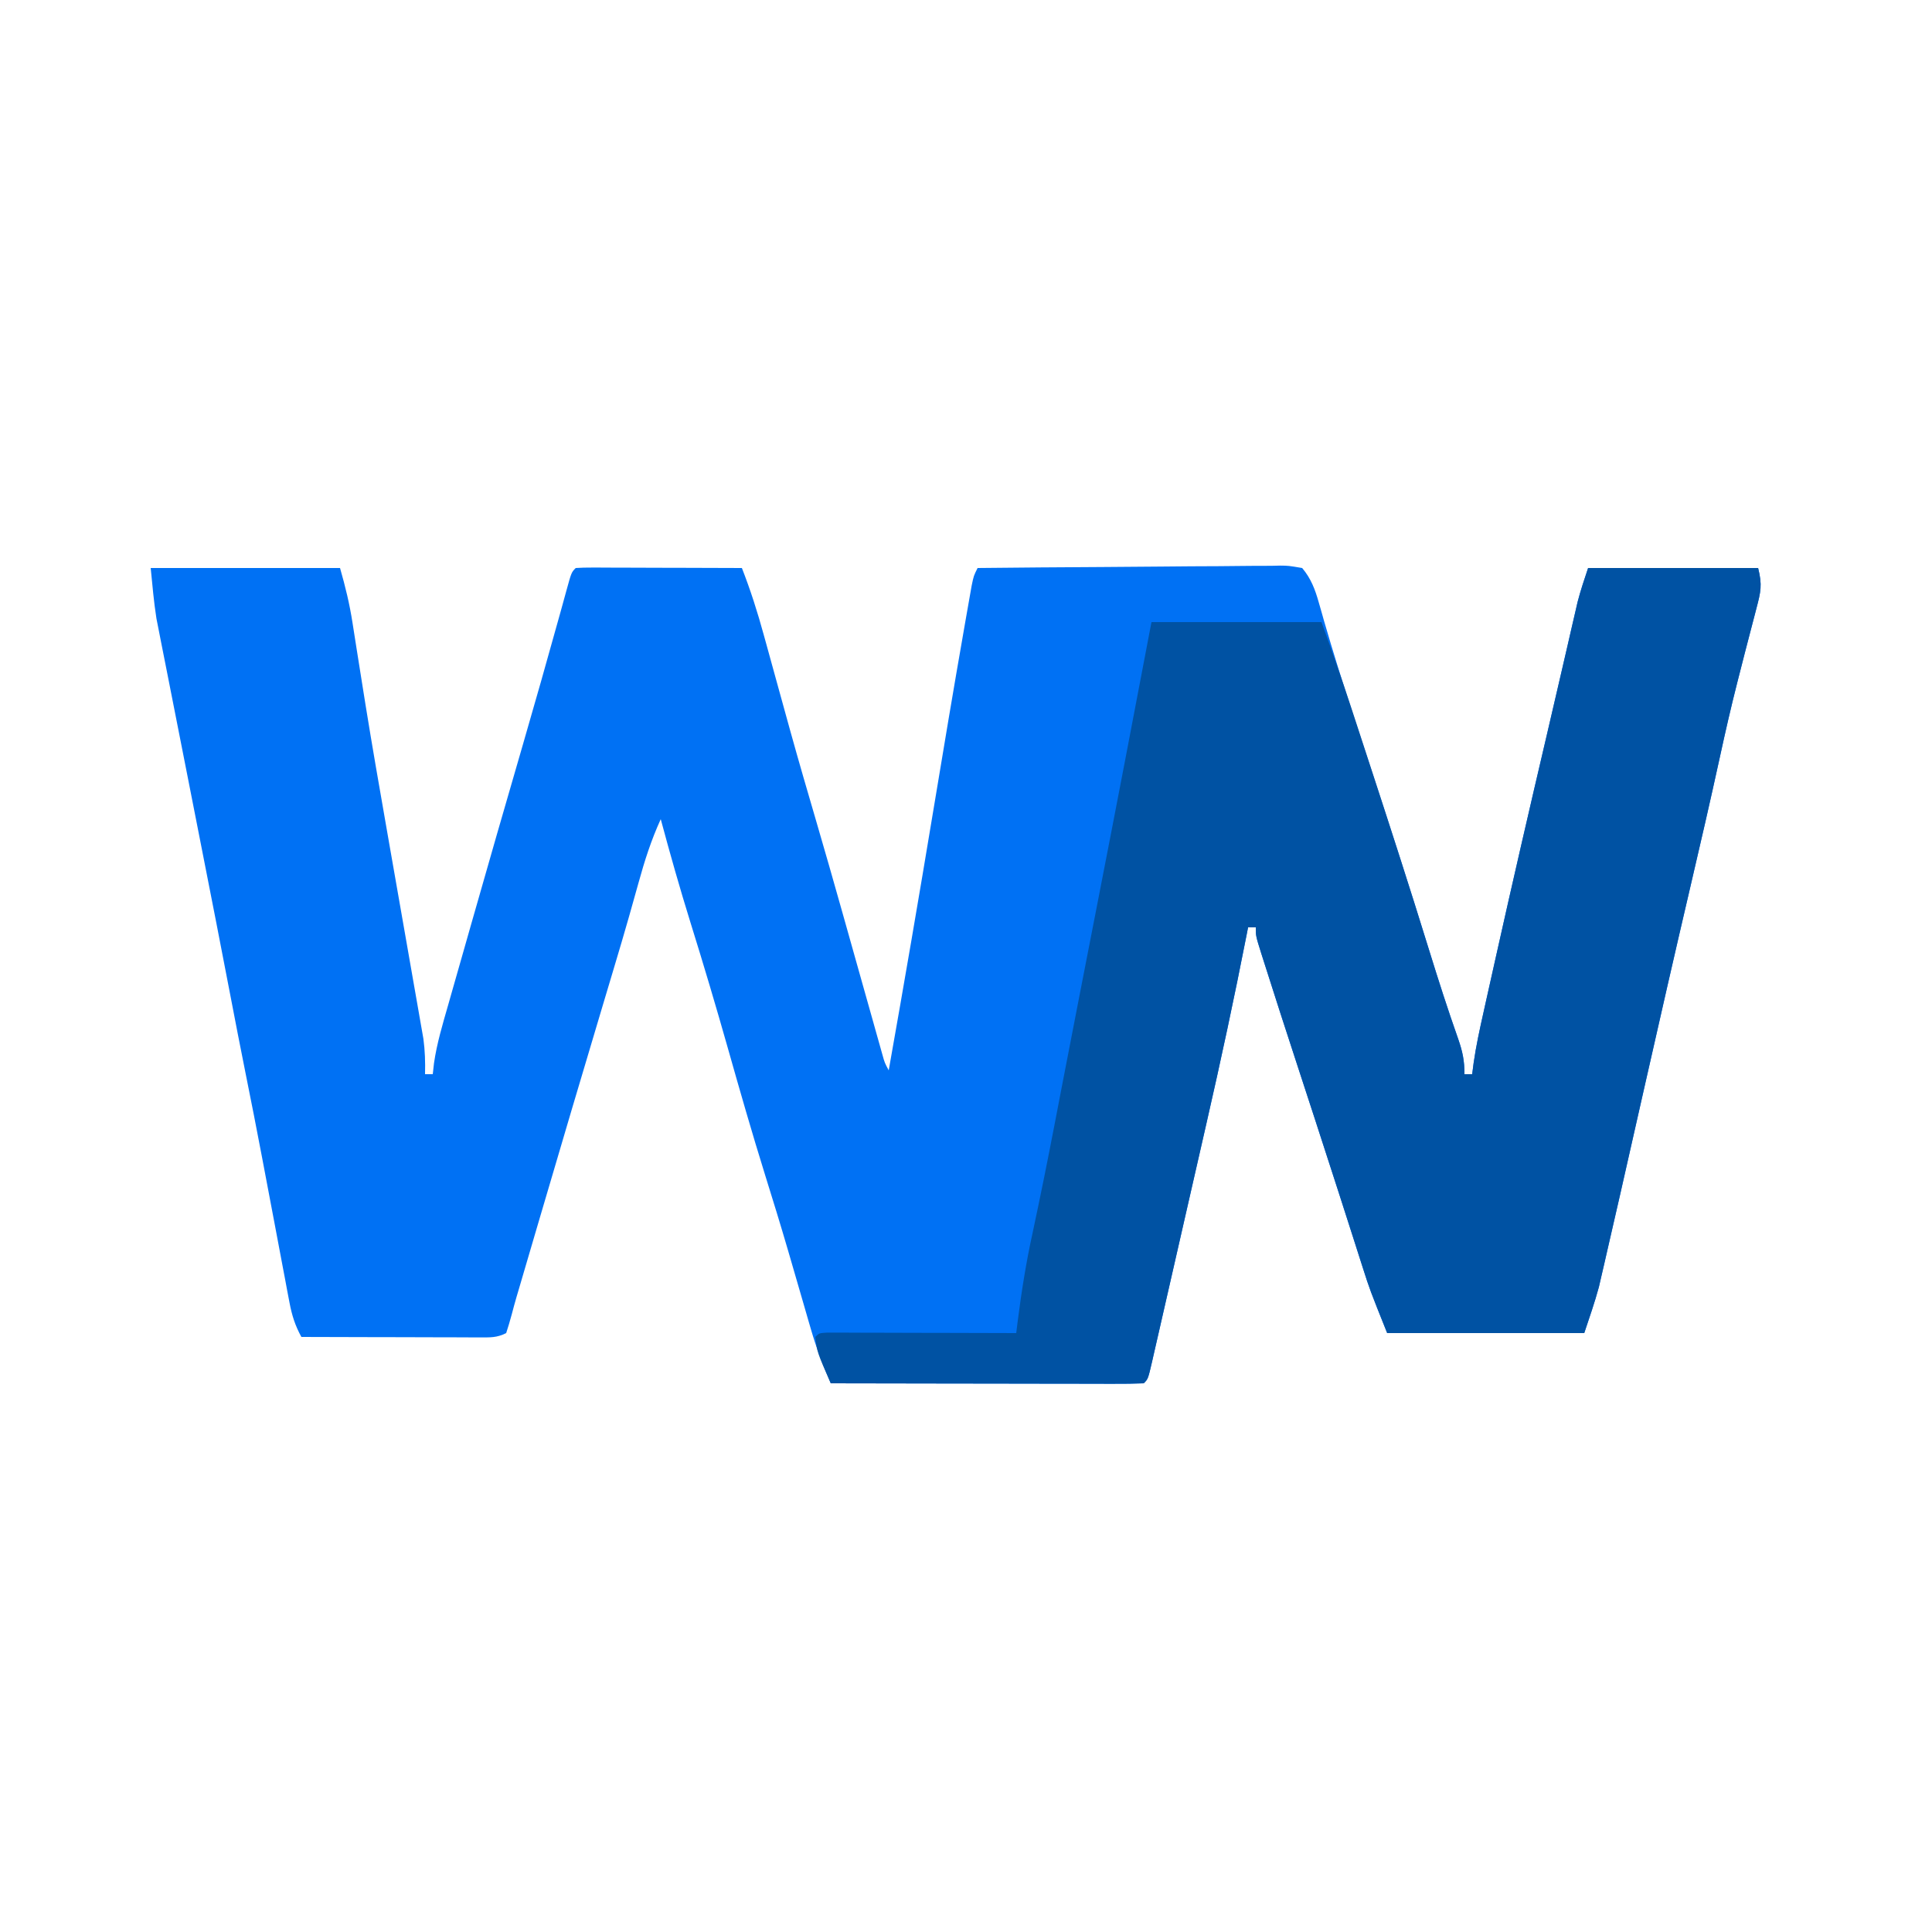 <?xml version="1.0" encoding="UTF-8"?>
<svg version="1.1" xmlns="http://www.w3.org/2000/svg" width="500" height="500">
<path d="M0 0 C16.17 0 32.34 0 49 0 C50.393 4.877 51.456 9.211 52.227 14.16 C52.335 14.846 52.444 15.531 52.555 16.238 C52.791 17.728 53.025 19.218 53.257 20.709 C53.902 24.838 54.564 28.964 55.227 33.09 C55.367 33.967 55.508 34.844 55.653 35.748 C57.345 46.223 59.171 56.674 61 67.125 C61.34 69.073 61.68 71.021 62.02 72.969 C63.323 80.432 64.629 87.894 65.941 95.354 C66.666 99.476 67.386 103.599 68.103 107.722 C68.364 109.222 68.628 110.722 68.894 112.222 C69.257 114.272 69.613 116.324 69.969 118.375 C70.169 119.517 70.37 120.659 70.576 121.836 C70.991 124.934 71.078 127.879 71 131 C71.66 131 72.32 131 73 131 C73.103 130.071 73.207 129.141 73.313 128.184 C74.056 123.016 75.553 118.068 76.992 113.059 C77.294 111.995 77.596 110.931 77.907 109.835 C78.892 106.368 79.883 102.903 80.875 99.438 C81.559 97.036 82.242 94.634 82.926 92.231 C87.351 76.691 91.826 61.165 96.337 45.65 C99.512 34.724 102.615 23.779 105.66 12.816 C105.891 11.988 106.122 11.159 106.36 10.305 C106.774 8.815 107.184 7.324 107.589 5.832 C108.891 1.109 108.891 1.109 110 0 C111.351 -0.093 112.707 -0.117 114.061 -0.114 C114.922 -0.113 115.782 -0.113 116.669 -0.113 C117.605 -0.108 118.54 -0.103 119.504 -0.098 C120.457 -0.096 121.41 -0.095 122.392 -0.093 C125.449 -0.088 128.506 -0.075 131.562 -0.062 C133.63 -0.057 135.697 -0.053 137.764 -0.049 C142.842 -0.038 147.921 -0.021 153 0 C155.23 5.715 157.056 11.428 158.672 17.344 C159.04 18.673 159.04 18.673 159.416 20.029 C160.197 22.852 160.974 25.676 161.75 28.5 C162.763 32.178 163.779 35.855 164.797 39.531 C165.056 40.466 165.314 41.401 165.581 42.364 C167.744 50.147 170.001 57.901 172.275 65.653 C174.538 73.379 176.745 81.119 178.93 88.867 C179.255 90.02 179.58 91.173 179.915 92.36 C181.245 97.081 182.573 101.802 183.9 106.523 C184.888 110.034 185.877 113.545 186.867 117.055 C187.168 118.128 187.469 119.202 187.779 120.308 C188.057 121.292 188.335 122.275 188.621 123.289 C188.864 124.153 189.107 125.018 189.357 125.909 C189.946 128.03 189.946 128.03 191 130 C194.983 107.563 198.836 85.107 202.562 62.625 C205.156 46.991 207.762 31.36 210.5 15.75 C210.624 15.037 210.748 14.325 210.876 13.591 C211.216 11.638 211.561 9.686 211.906 7.734 C212.19 6.129 212.19 6.129 212.479 4.491 C213 2 213 2 214 0 C224.9 -0.116 235.8 -0.205 246.701 -0.259 C251.763 -0.285 256.824 -0.321 261.885 -0.377 C266.767 -0.431 271.649 -0.461 276.532 -0.474 C278.397 -0.484 280.262 -0.502 282.126 -0.529 C284.734 -0.565 287.34 -0.57 289.948 -0.568 C290.723 -0.586 291.498 -0.604 292.296 -0.622 C294.45 -0.601 294.45 -0.601 298 0 C300.299 2.737 301.356 5.564 302.315 8.976 C302.643 10.109 302.643 10.109 302.977 11.265 C303.321 12.487 303.321 12.487 303.672 13.734 C305.961 21.605 308.392 29.416 310.953 37.203 C311.299 38.254 311.644 39.306 312 40.389 C312.715 42.562 313.431 44.734 314.148 46.907 C319.853 64.209 325.49 81.527 330.864 98.936 C333.242 106.629 335.698 114.289 338.378 121.883 C339.515 125.174 340 127.455 340 131 C340.66 131 341.32 131 342 131 C342.125 130.031 342.25 129.062 342.379 128.063 C343.011 123.653 343.96 119.331 344.934 114.984 C345.127 114.112 345.32 113.24 345.519 112.342 C346.156 109.477 346.796 106.614 347.438 103.75 C347.658 102.761 347.878 101.773 348.106 100.754 C352.376 81.61 356.79 62.5 361.268 43.403 C362.56 37.889 363.841 32.371 365.113 26.852 C365.593 24.778 366.072 22.704 366.552 20.63 C366.984 18.755 367.414 16.88 367.844 15.004 C368.231 13.337 368.231 13.337 368.625 11.637 C368.844 10.685 369.063 9.733 369.289 8.753 C370.053 5.795 371.034 2.898 372 0 C386.52 0 401.04 0 416 0 C417.102 4.41 416.696 6.123 415.559 10.441 C415.396 11.072 415.234 11.702 415.066 12.351 C414.715 13.711 414.36 15.07 414.001 16.428 C413.038 20.077 412.108 23.734 411.176 27.391 C410.987 28.13 410.798 28.868 410.603 29.63 C408.981 35.997 407.518 42.392 406.125 48.812 C403.645 60.192 401.028 71.535 398.375 82.875 C394.449 99.671 390.611 116.487 386.812 133.312 C379.737 164.625 379.737 164.625 376.938 176.75 C376.544 178.477 376.544 178.477 376.142 180.24 C375.898 181.29 375.654 182.34 375.402 183.422 C375.101 184.73 375.101 184.73 374.793 186.065 C373.704 190.095 372.32 194.04 371 198 C354.17 198 337.34 198 320 198 C315.503 186.756 315.503 186.756 313.695 181.098 C313.495 180.474 313.294 179.85 313.088 179.207 C312.43 177.16 311.778 175.111 311.125 173.062 C310.409 170.83 309.692 168.598 308.975 166.365 C308.465 164.78 307.956 163.194 307.448 161.608 C305.43 155.323 303.391 149.045 301.344 142.77 C301.035 141.822 300.726 140.875 300.407 139.899 C299.183 136.147 297.959 132.396 296.733 128.645 C293.818 119.724 290.913 110.801 288.086 101.852 C287.873 101.183 287.66 100.515 287.44 99.827 C286 95.234 286 95.234 286 93 C285.34 93 284.68 93 284 93 C283.879 93.623 283.757 94.246 283.632 94.888 C280.443 111.2 276.957 127.424 273.25 143.625 C272.726 145.925 272.202 148.225 271.678 150.524 C270.628 155.136 269.574 159.748 268.519 164.358 C267.312 169.633 266.11 174.909 264.91 180.186 C264.075 183.855 263.237 187.524 262.397 191.193 C262.009 192.89 261.622 194.588 261.236 196.286 C260.709 198.603 260.178 200.919 259.645 203.234 C259.491 203.914 259.337 204.594 259.179 205.294 C258.114 209.886 258.114 209.886 257 211 C254.475 211.095 251.977 211.126 249.451 211.114 C248.266 211.114 248.266 211.114 247.056 211.114 C244.432 211.113 241.808 211.105 239.184 211.098 C237.369 211.096 235.554 211.094 233.74 211.093 C228.954 211.09 224.168 211.08 219.383 211.069 C214.503 211.058 209.624 211.054 204.744 211.049 C195.163 211.038 185.581 211.021 176 211 C173.951 206.297 172.226 201.736 170.801 196.793 C170.605 196.119 170.409 195.446 170.207 194.752 C169.789 193.312 169.373 191.872 168.958 190.431 C167.853 186.589 166.733 182.752 165.613 178.914 C165.389 178.146 165.166 177.377 164.935 176.586 C163.028 170.055 161.029 163.556 159 157.062 C155.607 146.17 152.467 135.214 149.36 124.238 C146.282 113.375 143.067 102.566 139.705 91.788 C136.944 82.909 134.413 73.979 132 65 C129.522 70.422 127.793 75.843 126.215 81.586 C125.687 83.469 125.158 85.351 124.628 87.233 C124.359 88.192 124.09 89.151 123.812 90.139 C122.541 94.618 121.213 99.079 119.879 103.539 C119.614 104.427 119.348 105.316 119.075 106.231 C118.523 108.075 117.972 109.918 117.42 111.762 C111.812 130.493 106.264 149.241 100.75 168 C100.424 169.109 100.098 170.217 99.762 171.359 C98.836 174.51 97.91 177.661 96.984 180.812 C96.574 182.208 96.574 182.208 96.156 183.631 C95.901 184.502 95.645 185.373 95.382 186.27 C95.143 187.079 94.904 187.888 94.657 188.721 C94.233 190.192 93.826 191.668 93.442 193.15 C93.015 194.782 92.515 196.394 92 198 C89.516 199.242 87.869 199.12 85.091 199.114 C84.07 199.113 83.049 199.113 81.998 199.113 C80.34 199.106 80.34 199.106 78.648 199.098 C76.955 199.096 76.955 199.096 75.227 199.093 C71.609 199.088 67.992 199.075 64.375 199.062 C61.927 199.057 59.479 199.053 57.031 199.049 C51.021 199.038 45.01 199.021 39 199 C37.375 196.049 36.542 193.395 35.918 190.09 C35.731 189.114 35.544 188.137 35.351 187.132 C35.155 186.078 34.96 185.023 34.758 183.938 C34.548 182.836 34.339 181.735 34.123 180.601 C33.451 177.068 32.788 173.534 32.125 170 C31.47 166.536 30.814 163.073 30.157 159.609 C29.723 157.32 29.289 155.031 28.857 152.742 C27.454 145.335 26.002 137.938 24.51 130.548 C23.164 123.866 21.872 117.175 20.59 110.48 C18.187 97.936 15.732 85.403 13.263 72.871 C12.062 66.773 10.866 60.673 9.668 54.574 C8.265 47.428 6.859 40.281 5.444 33.137 C5.008 30.932 4.574 28.726 4.14 26.52 C3.651 24.031 3.159 21.543 2.662 19.056 C2.452 17.978 2.241 16.9 2.023 15.789 C1.847 14.899 1.671 14.009 1.49 13.092 C0.803 8.754 0.437 4.37 0 0 Z " fill="#0071F4" transform="translate(39,147)"/>
<path d="M0 0 C14.52 0 29.04 0 44 0 C45.102 4.41 44.696 6.123 43.559 10.441 C43.396 11.072 43.234 11.702 43.066 12.351 C42.715 13.711 42.36 15.07 42.001 16.428 C41.038 20.077 40.108 23.734 39.176 27.391 C38.987 28.13 38.798 28.868 38.603 29.63 C36.981 35.997 35.518 42.392 34.125 48.812 C31.645 60.192 29.028 71.535 26.375 82.875 C22.449 99.671 18.611 116.487 14.812 133.312 C7.737 164.625 7.737 164.625 4.938 176.75 C4.544 178.477 4.544 178.477 4.142 180.24 C3.898 181.29 3.654 182.34 3.402 183.422 C3.101 184.73 3.101 184.73 2.793 186.065 C1.704 190.095 0.32 194.04 -1 198 C-17.83 198 -34.66 198 -52 198 C-56.497 186.756 -56.497 186.756 -58.305 181.098 C-58.505 180.474 -58.706 179.85 -58.912 179.207 C-59.57 177.16 -60.222 175.111 -60.875 173.062 C-61.591 170.83 -62.308 168.598 -63.025 166.365 C-63.535 164.78 -64.044 163.194 -64.552 161.608 C-66.57 155.323 -68.609 149.045 -70.656 142.77 C-70.965 141.822 -71.274 140.875 -71.593 139.899 C-72.817 136.147 -74.041 132.396 -75.267 128.645 C-78.182 119.724 -81.087 110.801 -83.914 101.852 C-84.234 100.849 -84.234 100.849 -84.56 99.827 C-86 95.234 -86 95.234 -86 93 C-86.66 93 -87.32 93 -88 93 C-88.121 93.623 -88.243 94.246 -88.368 94.888 C-91.557 111.2 -95.043 127.424 -98.75 143.625 C-99.274 145.925 -99.798 148.225 -100.322 150.524 C-101.372 155.136 -102.426 159.748 -103.481 164.358 C-104.688 169.633 -105.89 174.909 -107.09 180.186 C-107.925 183.855 -108.763 187.524 -109.603 191.193 C-109.991 192.89 -110.378 194.588 -110.764 196.286 C-111.291 198.603 -111.822 200.919 -112.355 203.234 C-112.586 204.254 -112.586 204.254 -112.821 205.294 C-113.886 209.886 -113.886 209.886 -115 211 C-117.525 211.095 -120.023 211.126 -122.549 211.114 C-123.734 211.114 -123.734 211.114 -124.944 211.114 C-127.568 211.113 -130.192 211.105 -132.816 211.098 C-134.631 211.096 -136.446 211.094 -138.26 211.093 C-143.046 211.09 -147.832 211.08 -152.617 211.069 C-157.497 211.058 -162.376 211.054 -167.256 211.049 C-176.837 211.038 -186.419 211.021 -196 211 C-199.54 202.912 -199.54 202.912 -200 199 C-199 198 -199 198 -196.944 197.88 C-195.588 197.883 -195.588 197.883 -194.205 197.886 C-193.184 197.887 -192.163 197.887 -191.111 197.887 C-190.001 197.892 -188.89 197.897 -187.746 197.902 C-186.05 197.904 -186.05 197.904 -184.32 197.907 C-180.693 197.912 -177.065 197.925 -173.438 197.938 C-170.985 197.943 -168.533 197.947 -166.08 197.951 C-160.053 197.962 -154.027 197.979 -148 198 C-147.823 196.567 -147.823 196.567 -147.642 195.105 C-146.646 187.317 -145.443 179.672 -143.75 172 C-141.773 162.768 -139.907 153.521 -138.125 144.25 C-137.876 142.955 -137.627 141.659 -137.37 140.325 C-136.982 138.306 -136.593 136.287 -136.206 134.267 C-134.816 127.035 -133.41 119.806 -132.003 112.576 C-131.56 110.299 -131.117 108.021 -130.674 105.744 C-129.354 98.956 -128.033 92.169 -126.709 85.382 C-122.068 61.601 -117.523 37.803 -113 14 C-98.48 14 -83.96 14 -69 14 C-66.302 21.419 -63.689 28.824 -61.242 36.324 C-60.897 37.377 -60.553 38.43 -60.197 39.514 C-59.088 42.905 -57.981 46.296 -56.875 49.688 C-56.497 50.846 -56.118 52.004 -55.728 53.197 C-50.759 68.41 -45.858 83.641 -41.137 98.933 C-38.759 106.628 -36.302 114.288 -33.622 121.883 C-32.485 125.174 -32 127.455 -32 131 C-31.34 131 -30.68 131 -30 131 C-29.875 130.031 -29.75 129.062 -29.621 128.063 C-28.989 123.653 -28.04 119.331 -27.066 114.984 C-26.873 114.112 -26.68 113.24 -26.481 112.342 C-25.844 109.477 -25.204 106.614 -24.562 103.75 C-24.342 102.761 -24.122 101.773 -23.894 100.754 C-19.624 81.61 -15.21 62.5 -10.732 43.403 C-9.44 37.889 -8.159 32.371 -6.887 26.852 C-6.407 24.778 -5.928 22.704 -5.448 20.63 C-5.016 18.755 -4.586 16.88 -4.156 15.004 C-3.769 13.337 -3.769 13.337 -3.375 11.637 C-3.156 10.685 -2.937 9.733 -2.711 8.753 C-1.947 5.795 -0.966 2.898 0 0 Z " fill="#0052A3" transform="translate(411,147)"/>
</svg>
